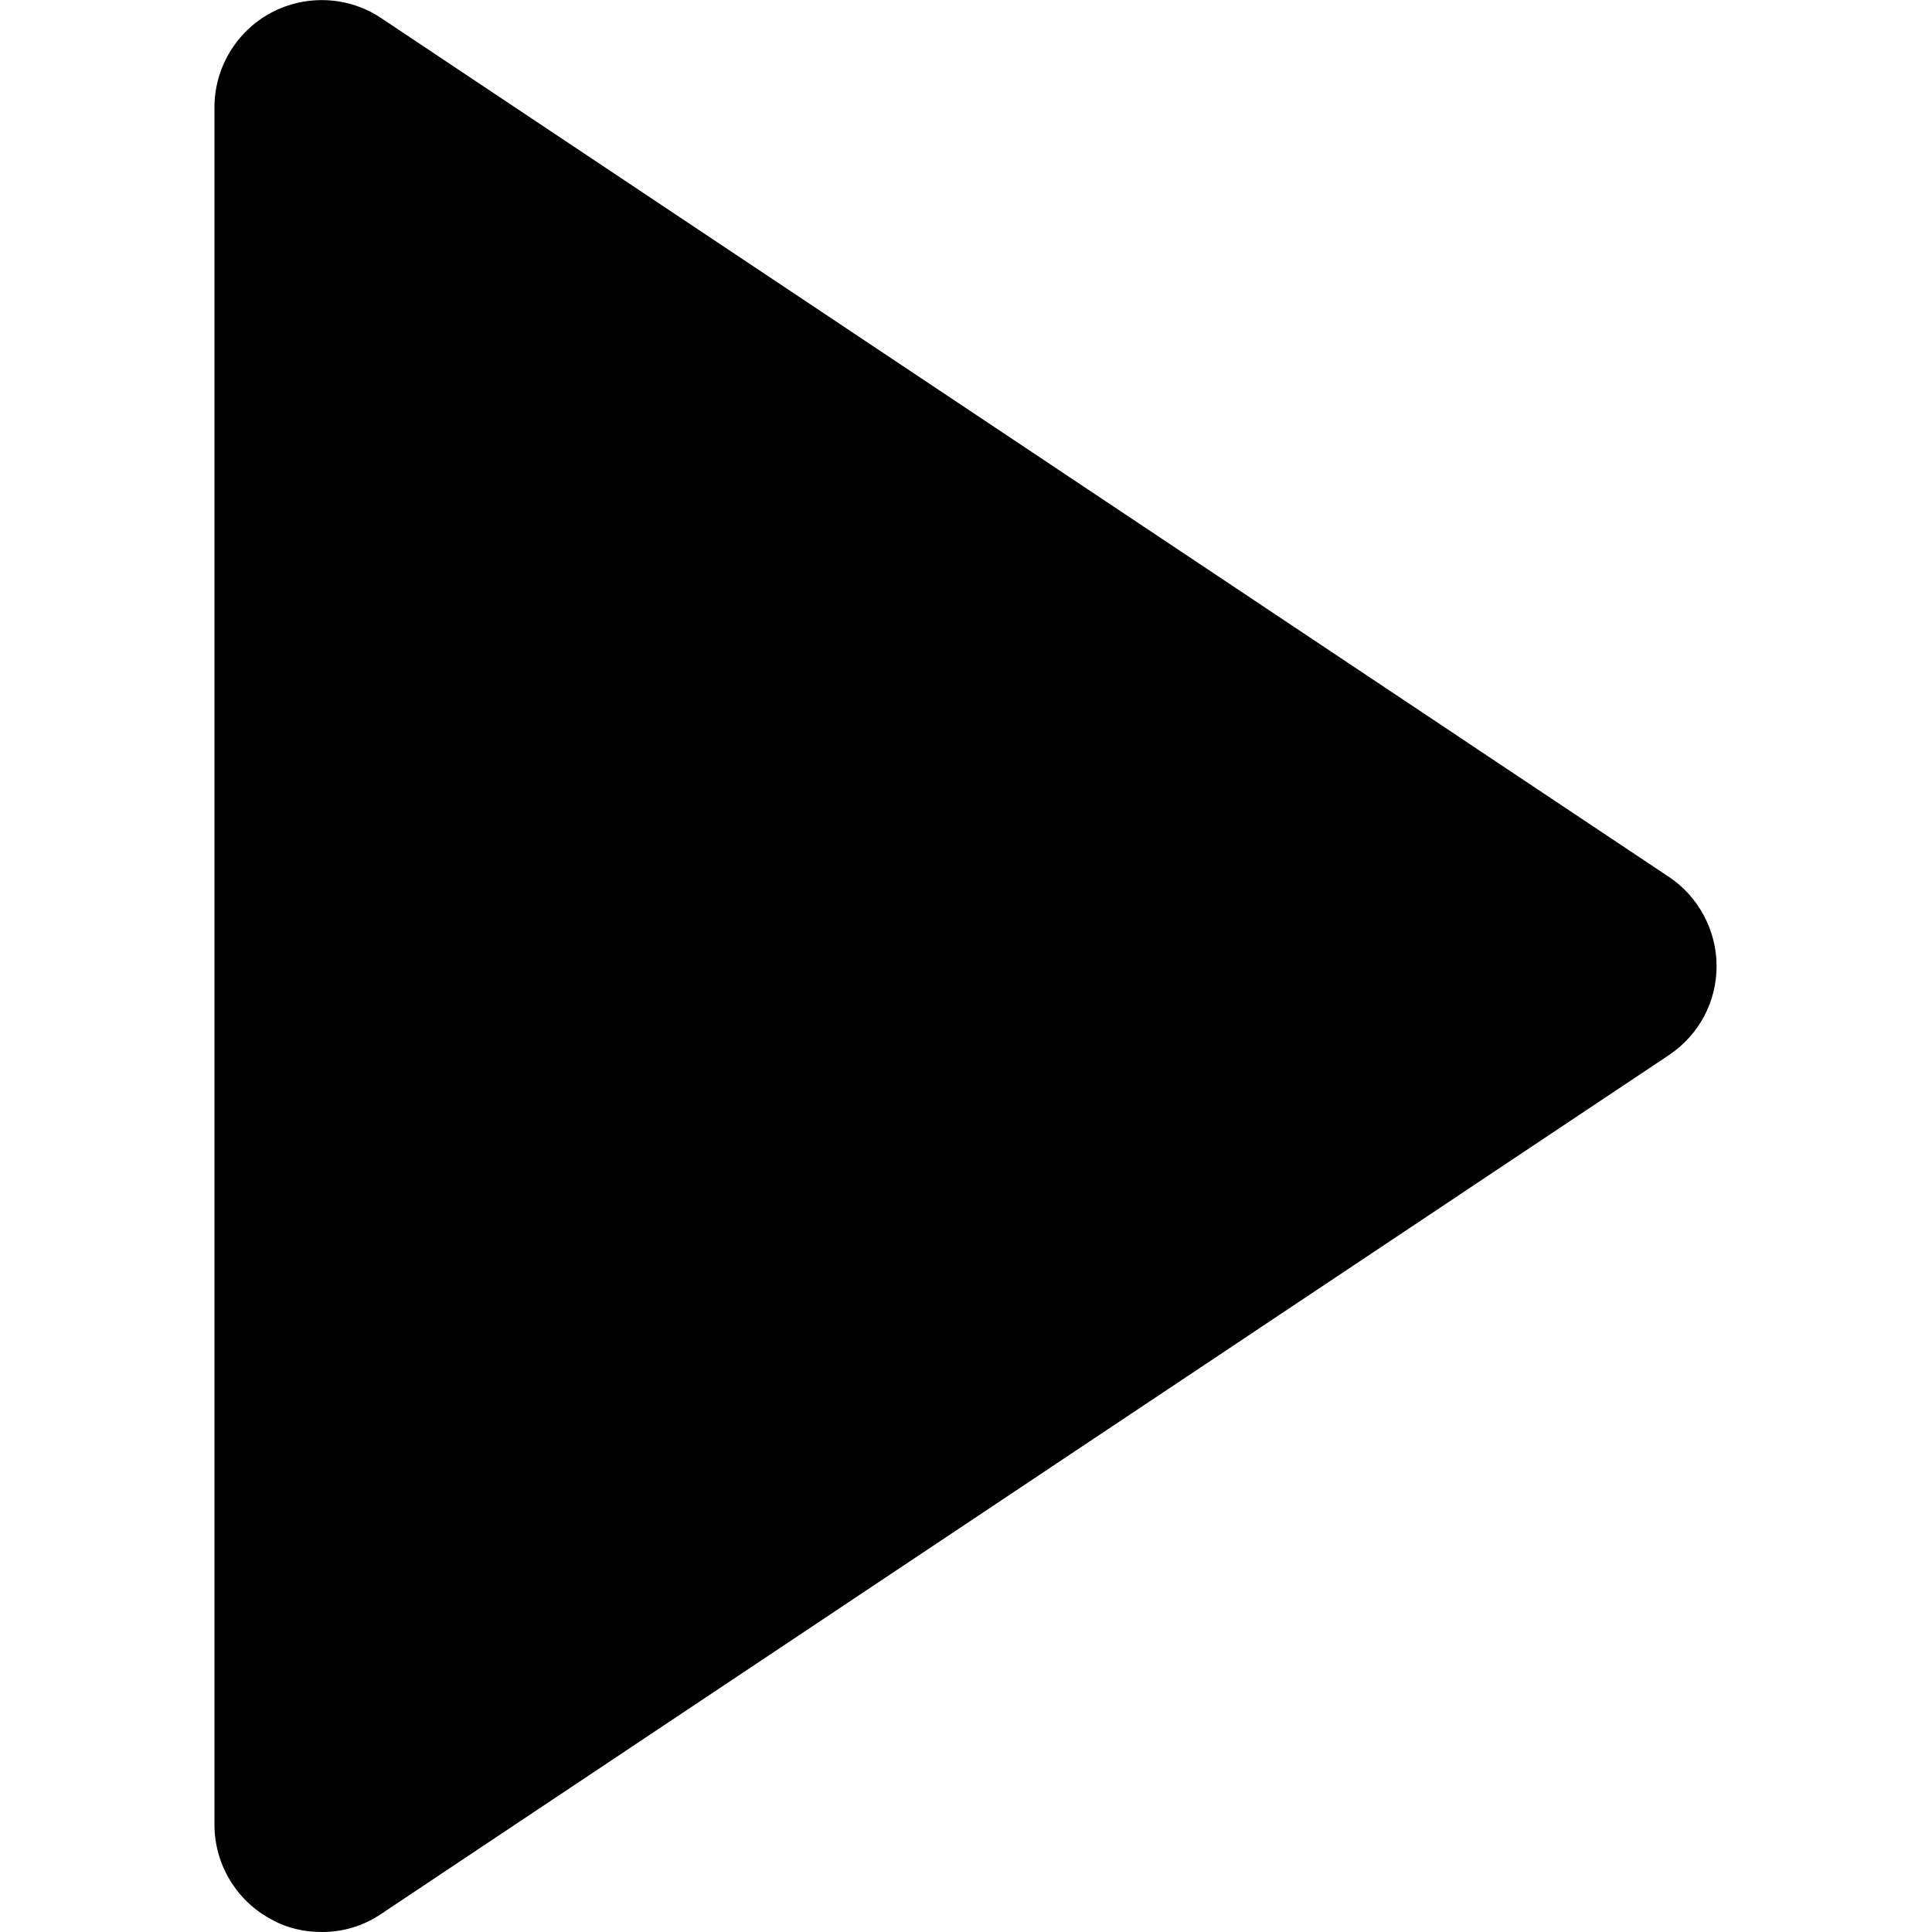 <?xml version="1.0" encoding="UTF-8"?><svg id="Layer_1" xmlns="http://www.w3.org/2000/svg" viewBox="0 0 20 20"><path d="m17.28,9.08L3.95.19c-.34-.23-.78-.25-1.14-.06-.36.19-.59.57-.59.98v17.78c0,.41.23.79.59.98.16.09.34.13.52.13.22,0,.43-.06.62-.19l13.33-8.89c.31-.21.49-.55.49-.92s-.19-.72-.49-.92Z"/></svg>